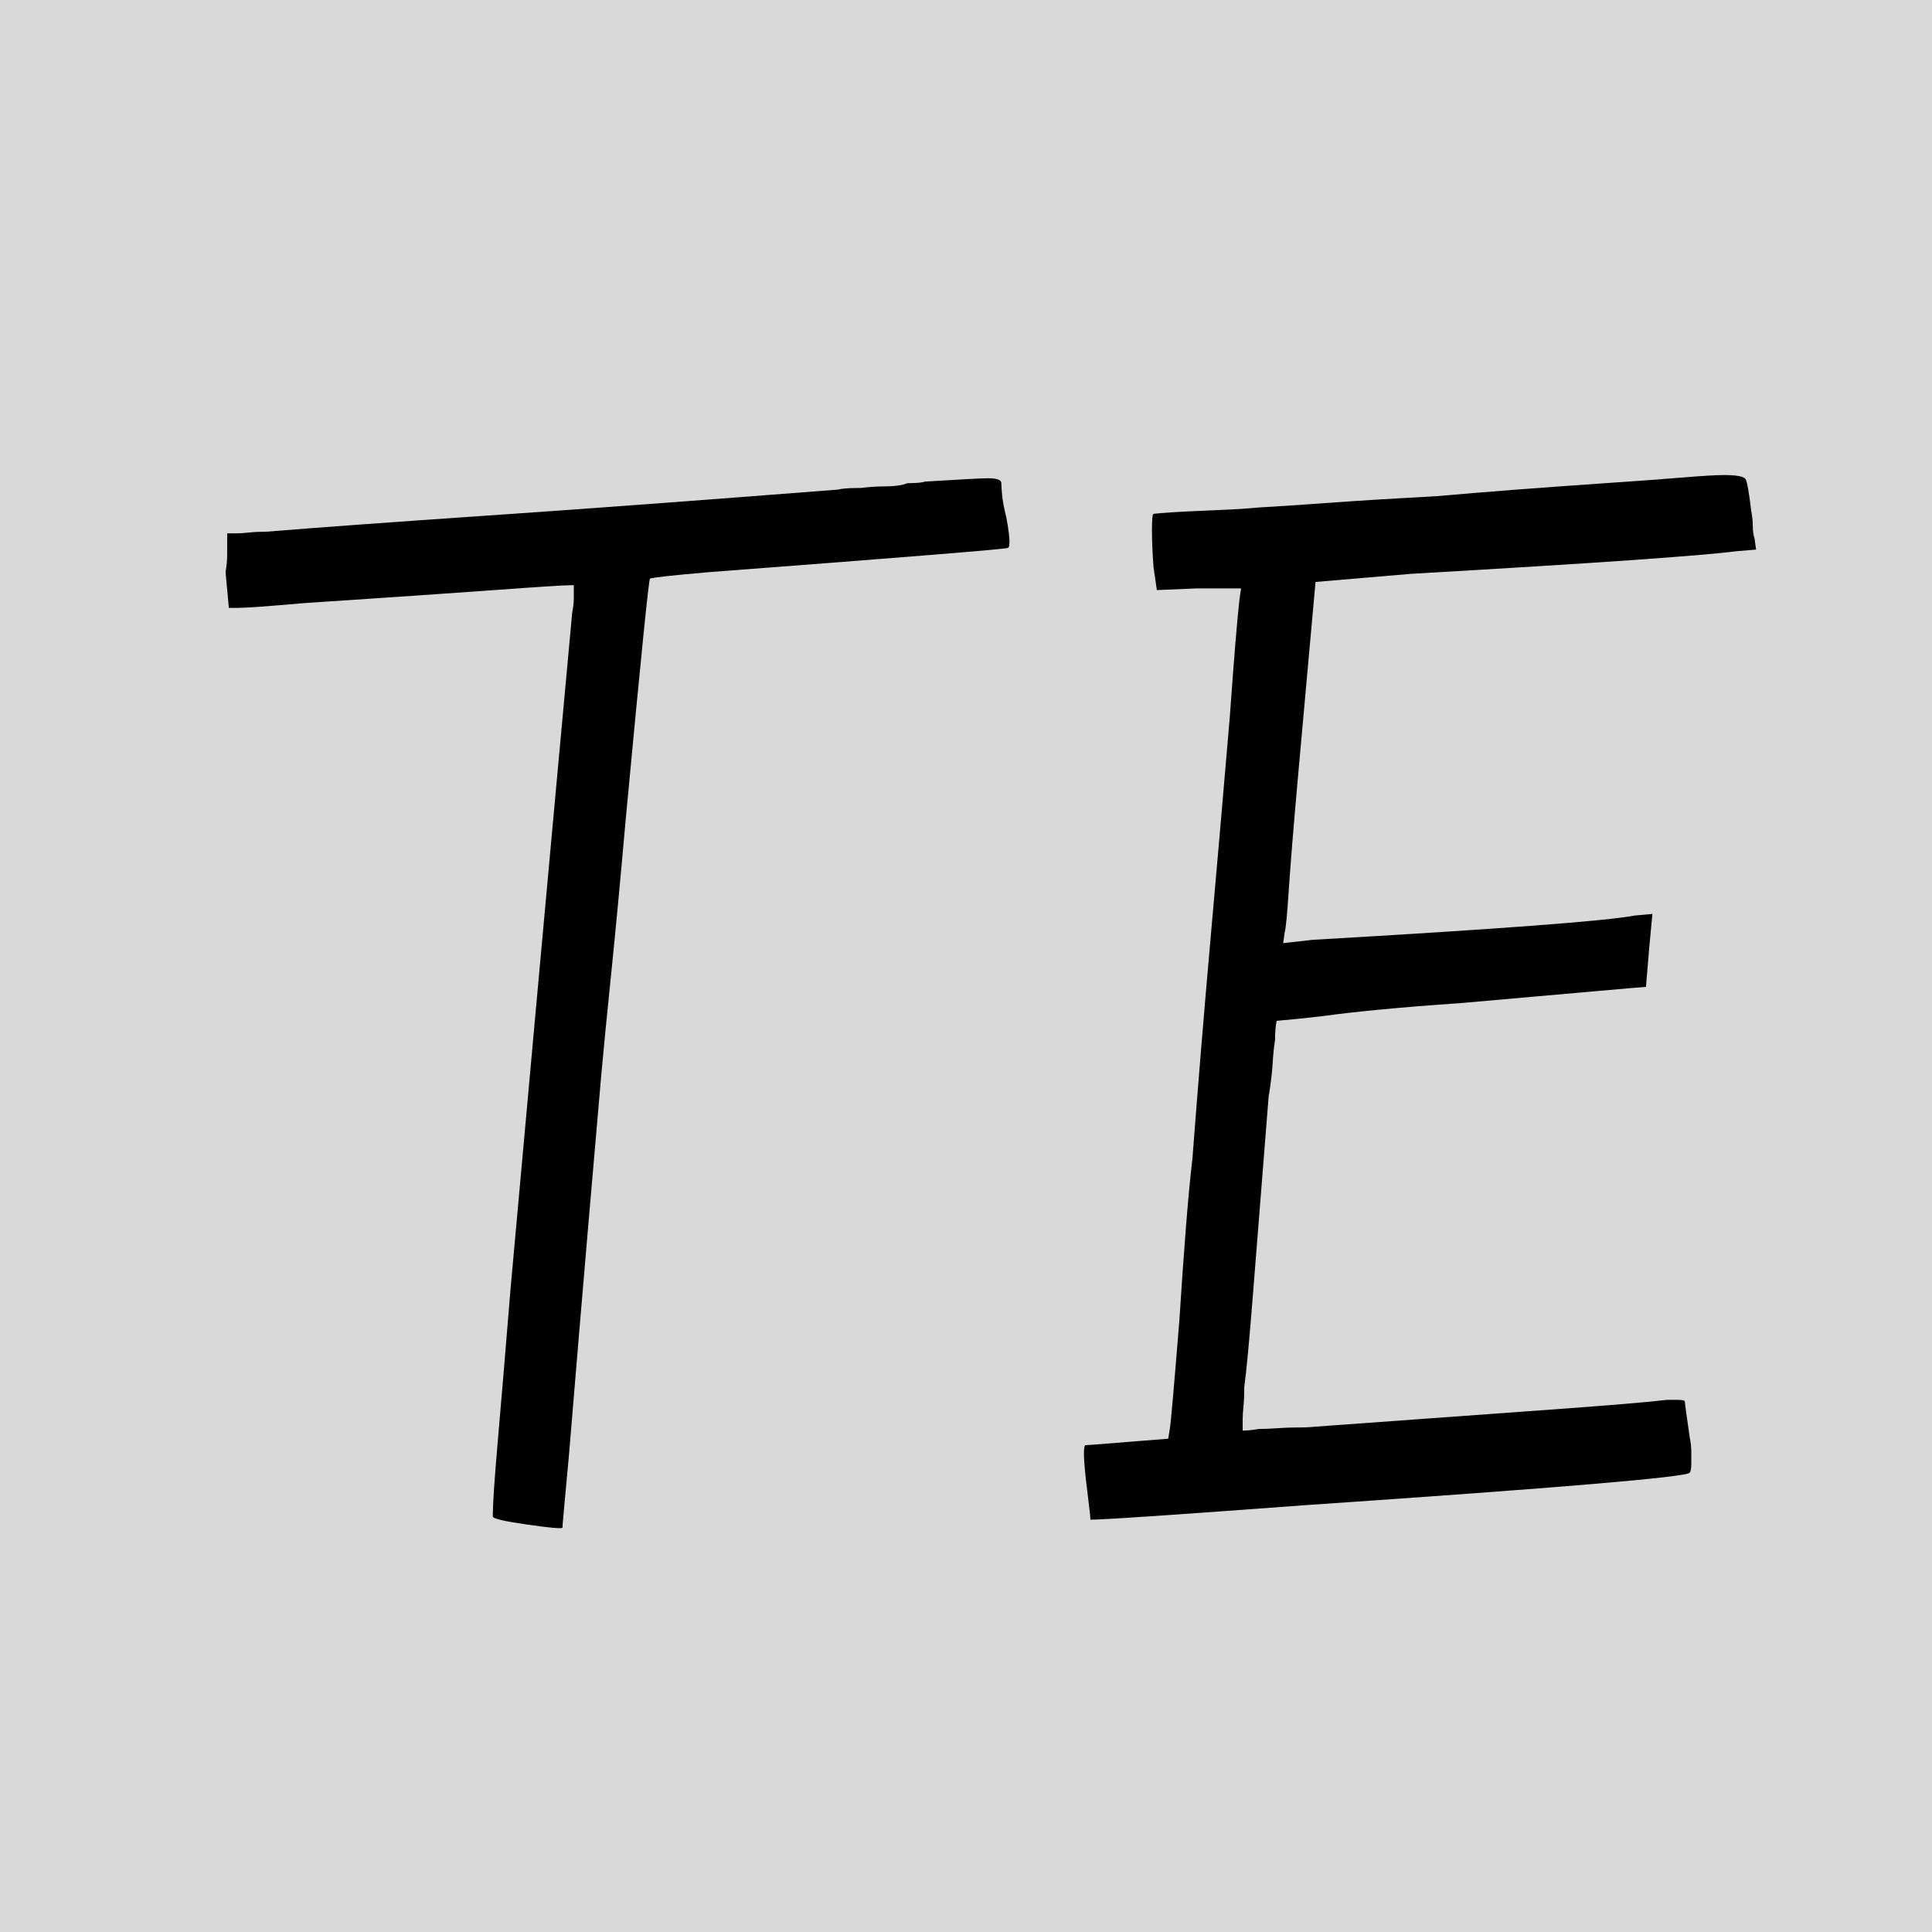 <svg xmlns="http://www.w3.org/2000/svg" xmlns:xlink="http://www.w3.org/1999/xlink" width="500" zoomAndPan="magnify" viewBox="0 0 375 375" height="500" preserveAspectRatio="xMidYMid meet" version="1.0"><defs><g/></defs><rect x="-37.5" width="450" fill="#ffffff" y="-37.5" height="450" fill-opacity="1"/><rect x="-37.5" width="450" fill="#d9d9d9" y="-37.5" height="450" fill-opacity="1"/><g fill="#000000" fill-opacity="1"><g transform="translate(37.5, 295.284)"><g><path d="M 125.109 -200.25 C 125.953 -200.457 127.211 -200.562 128.891 -200.562 L 129.516 -200.562 C 131.191 -200.77 132.711 -200.875 134.078 -200.875 C 135.441 -200.875 136.645 -200.977 137.688 -201.188 L 138.625 -201.5 C 140.301 -201.5 141.457 -201.602 142.094 -201.812 C 145.863 -202.031 148.641 -202.191 150.422 -202.297 C 152.203 -202.398 153.508 -202.453 154.344 -202.453 C 156.02 -202.453 156.859 -202.133 156.859 -201.5 C 156.859 -201.082 156.91 -200.297 157.016 -199.141 C 157.129 -197.992 157.395 -196.582 157.812 -194.906 C 158.02 -193.852 158.176 -192.906 158.281 -192.062 C 158.383 -191.227 158.438 -190.602 158.438 -190.188 C 158.438 -189.352 158.332 -188.938 158.125 -188.938 C 157.914 -188.719 138.531 -187.145 99.969 -184.219 C 92.633 -183.582 88.863 -183.16 88.656 -182.953 C 88.438 -182.953 86.863 -167.344 83.938 -136.125 C 82.883 -124.176 81.938 -114.113 81.094 -105.938 C 80.258 -97.758 79.633 -91.367 79.219 -86.766 C 78.594 -79.641 77.754 -69.945 76.703 -57.688 C 75.648 -45.426 74.395 -30.492 72.938 -12.891 C 72.508 -8.273 72.191 -4.816 71.984 -2.516 C 71.773 -0.211 71.672 1.039 71.672 1.25 C 71.461 1.469 69.16 1.258 64.766 0.625 C 60.359 0 58.156 -0.52 58.156 -0.938 L 58.156 -1.25 C 58.156 -3.352 58.469 -8.02 59.094 -15.25 C 59.727 -22.477 60.566 -32.484 61.609 -45.266 C 65.172 -84.672 67.945 -115.219 69.938 -136.906 C 71.938 -158.594 73.145 -171.742 73.562 -176.359 C 73.77 -177.398 73.875 -178.336 73.875 -179.172 C 73.875 -180.016 73.875 -180.859 73.875 -181.703 L 73.562 -181.703 C 72.094 -181.703 67.062 -181.383 58.469 -180.75 C 49.875 -180.125 37.613 -179.285 21.688 -178.234 C 14.562 -177.609 10.266 -177.297 8.797 -177.297 L 6.922 -177.297 L 6.281 -184.219 C 6.488 -185.469 6.594 -186.566 6.594 -187.516 C 6.594 -188.461 6.594 -189.25 6.594 -189.875 C 6.594 -190.707 6.594 -191.336 6.594 -191.766 C 7.02 -191.766 7.648 -191.766 8.484 -191.766 C 9.117 -191.766 9.906 -191.816 10.844 -191.922 C 11.789 -192.023 12.891 -192.078 14.141 -192.078 C 24.41 -192.91 38.766 -193.957 57.203 -195.219 C 75.648 -196.477 98.285 -198.156 125.109 -200.25 Z M 125.109 -200.25 "/></g></g></g><g fill="#000000" fill-opacity="1"><g transform="translate(201.592, 295.284)"><g><path d="M 110.031 -201.5 C 116.312 -201.926 121.336 -202.297 125.109 -202.609 C 128.891 -202.922 131.508 -203.078 132.969 -203.078 C 135.488 -203.078 136.906 -202.812 137.219 -202.281 C 137.531 -201.758 137.895 -199.719 138.312 -196.156 C 138.52 -195.113 138.625 -194.117 138.625 -193.172 C 138.625 -192.234 138.734 -191.445 138.953 -190.812 L 139.266 -188.609 L 135.484 -188.297 C 132.348 -187.879 125.539 -187.301 115.062 -186.562 C 104.582 -185.832 90.328 -184.945 72.297 -183.906 C 59.93 -182.852 53.75 -182.328 53.75 -182.328 C 53.75 -182.328 52.598 -169.547 50.297 -143.984 C 49.461 -134.547 48.883 -127.414 48.562 -122.594 C 48.25 -117.781 47.988 -115.055 47.781 -114.422 L 47.469 -112.219 L 53.125 -112.859 C 89.383 -114.953 110.238 -116.523 115.688 -117.578 L 119.141 -117.891 L 118.516 -111.281 C 118.098 -106.25 117.891 -103.734 117.891 -103.734 C 117.68 -103.734 114.641 -103.473 108.766 -102.953 C 102.898 -102.43 93.992 -101.645 82.047 -100.594 C 75.973 -100.176 70.734 -99.754 66.328 -99.328 C 61.93 -98.91 58.266 -98.492 55.328 -98.078 C 51.766 -97.66 48.723 -97.348 46.203 -97.141 C 45.992 -96.086 45.891 -94.828 45.891 -93.359 C 45.68 -92.109 45.523 -90.594 45.422 -88.812 C 45.316 -87.031 45.055 -84.879 44.641 -82.359 C 43.379 -66.43 42.379 -53.805 41.641 -44.484 C 40.91 -35.16 40.336 -29.031 39.922 -26.094 C 39.922 -24.625 39.867 -23.363 39.766 -22.312 C 39.66 -21.27 39.609 -20.43 39.609 -19.797 C 39.609 -18.961 39.609 -18.234 39.609 -17.609 C 40.441 -17.609 41.488 -17.711 42.75 -17.922 C 43.801 -17.922 45.055 -17.973 46.516 -18.078 C 47.984 -18.18 49.77 -18.234 51.875 -18.234 C 71.988 -19.703 87.859 -20.852 99.484 -21.688 C 111.117 -22.531 118.613 -23.16 121.969 -23.578 L 123.859 -23.578 C 124.898 -23.578 125.422 -23.473 125.422 -23.266 C 125.422 -23.055 125.738 -20.75 126.375 -16.344 C 126.582 -15.301 126.688 -14.359 126.688 -13.516 C 126.688 -12.68 126.688 -11.945 126.688 -11.312 C 126.688 -10.27 126.582 -9.645 126.375 -9.438 C 125.957 -8.594 101.125 -6.492 51.875 -3.141 C 26.508 -1.254 12.57 -0.312 10.062 -0.312 C 10.062 -0.52 10.008 -1.094 9.906 -2.031 C 9.801 -2.977 9.645 -4.289 9.438 -5.969 C 9.219 -7.645 9.055 -9.113 8.953 -10.375 C 8.848 -11.633 8.797 -12.473 8.797 -12.891 C 8.797 -14.148 8.898 -14.781 9.109 -14.781 C 9.328 -14.781 10.113 -14.832 11.469 -14.938 C 12.832 -15.039 14.773 -15.195 17.297 -15.406 L 25.156 -16.031 L 25.469 -17.922 C 25.676 -19.172 26.301 -26.297 27.344 -39.297 C 27.77 -46.004 28.191 -51.977 28.609 -57.219 C 29.023 -62.457 29.441 -66.859 29.859 -70.422 C 30.91 -84.254 32.062 -98.242 33.312 -112.391 C 34.57 -126.535 35.832 -141.047 37.094 -155.922 C 37.938 -167.66 38.566 -175.312 38.984 -178.875 L 39.297 -181.078 L 30.812 -181.078 L 22.953 -180.75 L 22.312 -185.156 C 22.102 -187.883 22 -190.297 22 -192.391 C 22 -194.484 22.102 -195.531 22.312 -195.531 C 22.102 -195.531 22.578 -195.582 23.734 -195.688 C 24.891 -195.789 26.516 -195.895 28.609 -196 C 30.703 -196.102 33.004 -196.207 35.516 -196.312 C 38.035 -196.414 40.445 -196.57 42.75 -196.781 C 46.52 -197 51.285 -197.316 57.047 -197.734 C 62.816 -198.148 69.578 -198.566 77.328 -198.984 C 82.148 -199.41 87.285 -199.832 92.734 -200.25 C 98.18 -200.664 103.945 -201.082 110.031 -201.5 Z M 110.031 -201.5 "/></g></g></g></svg>